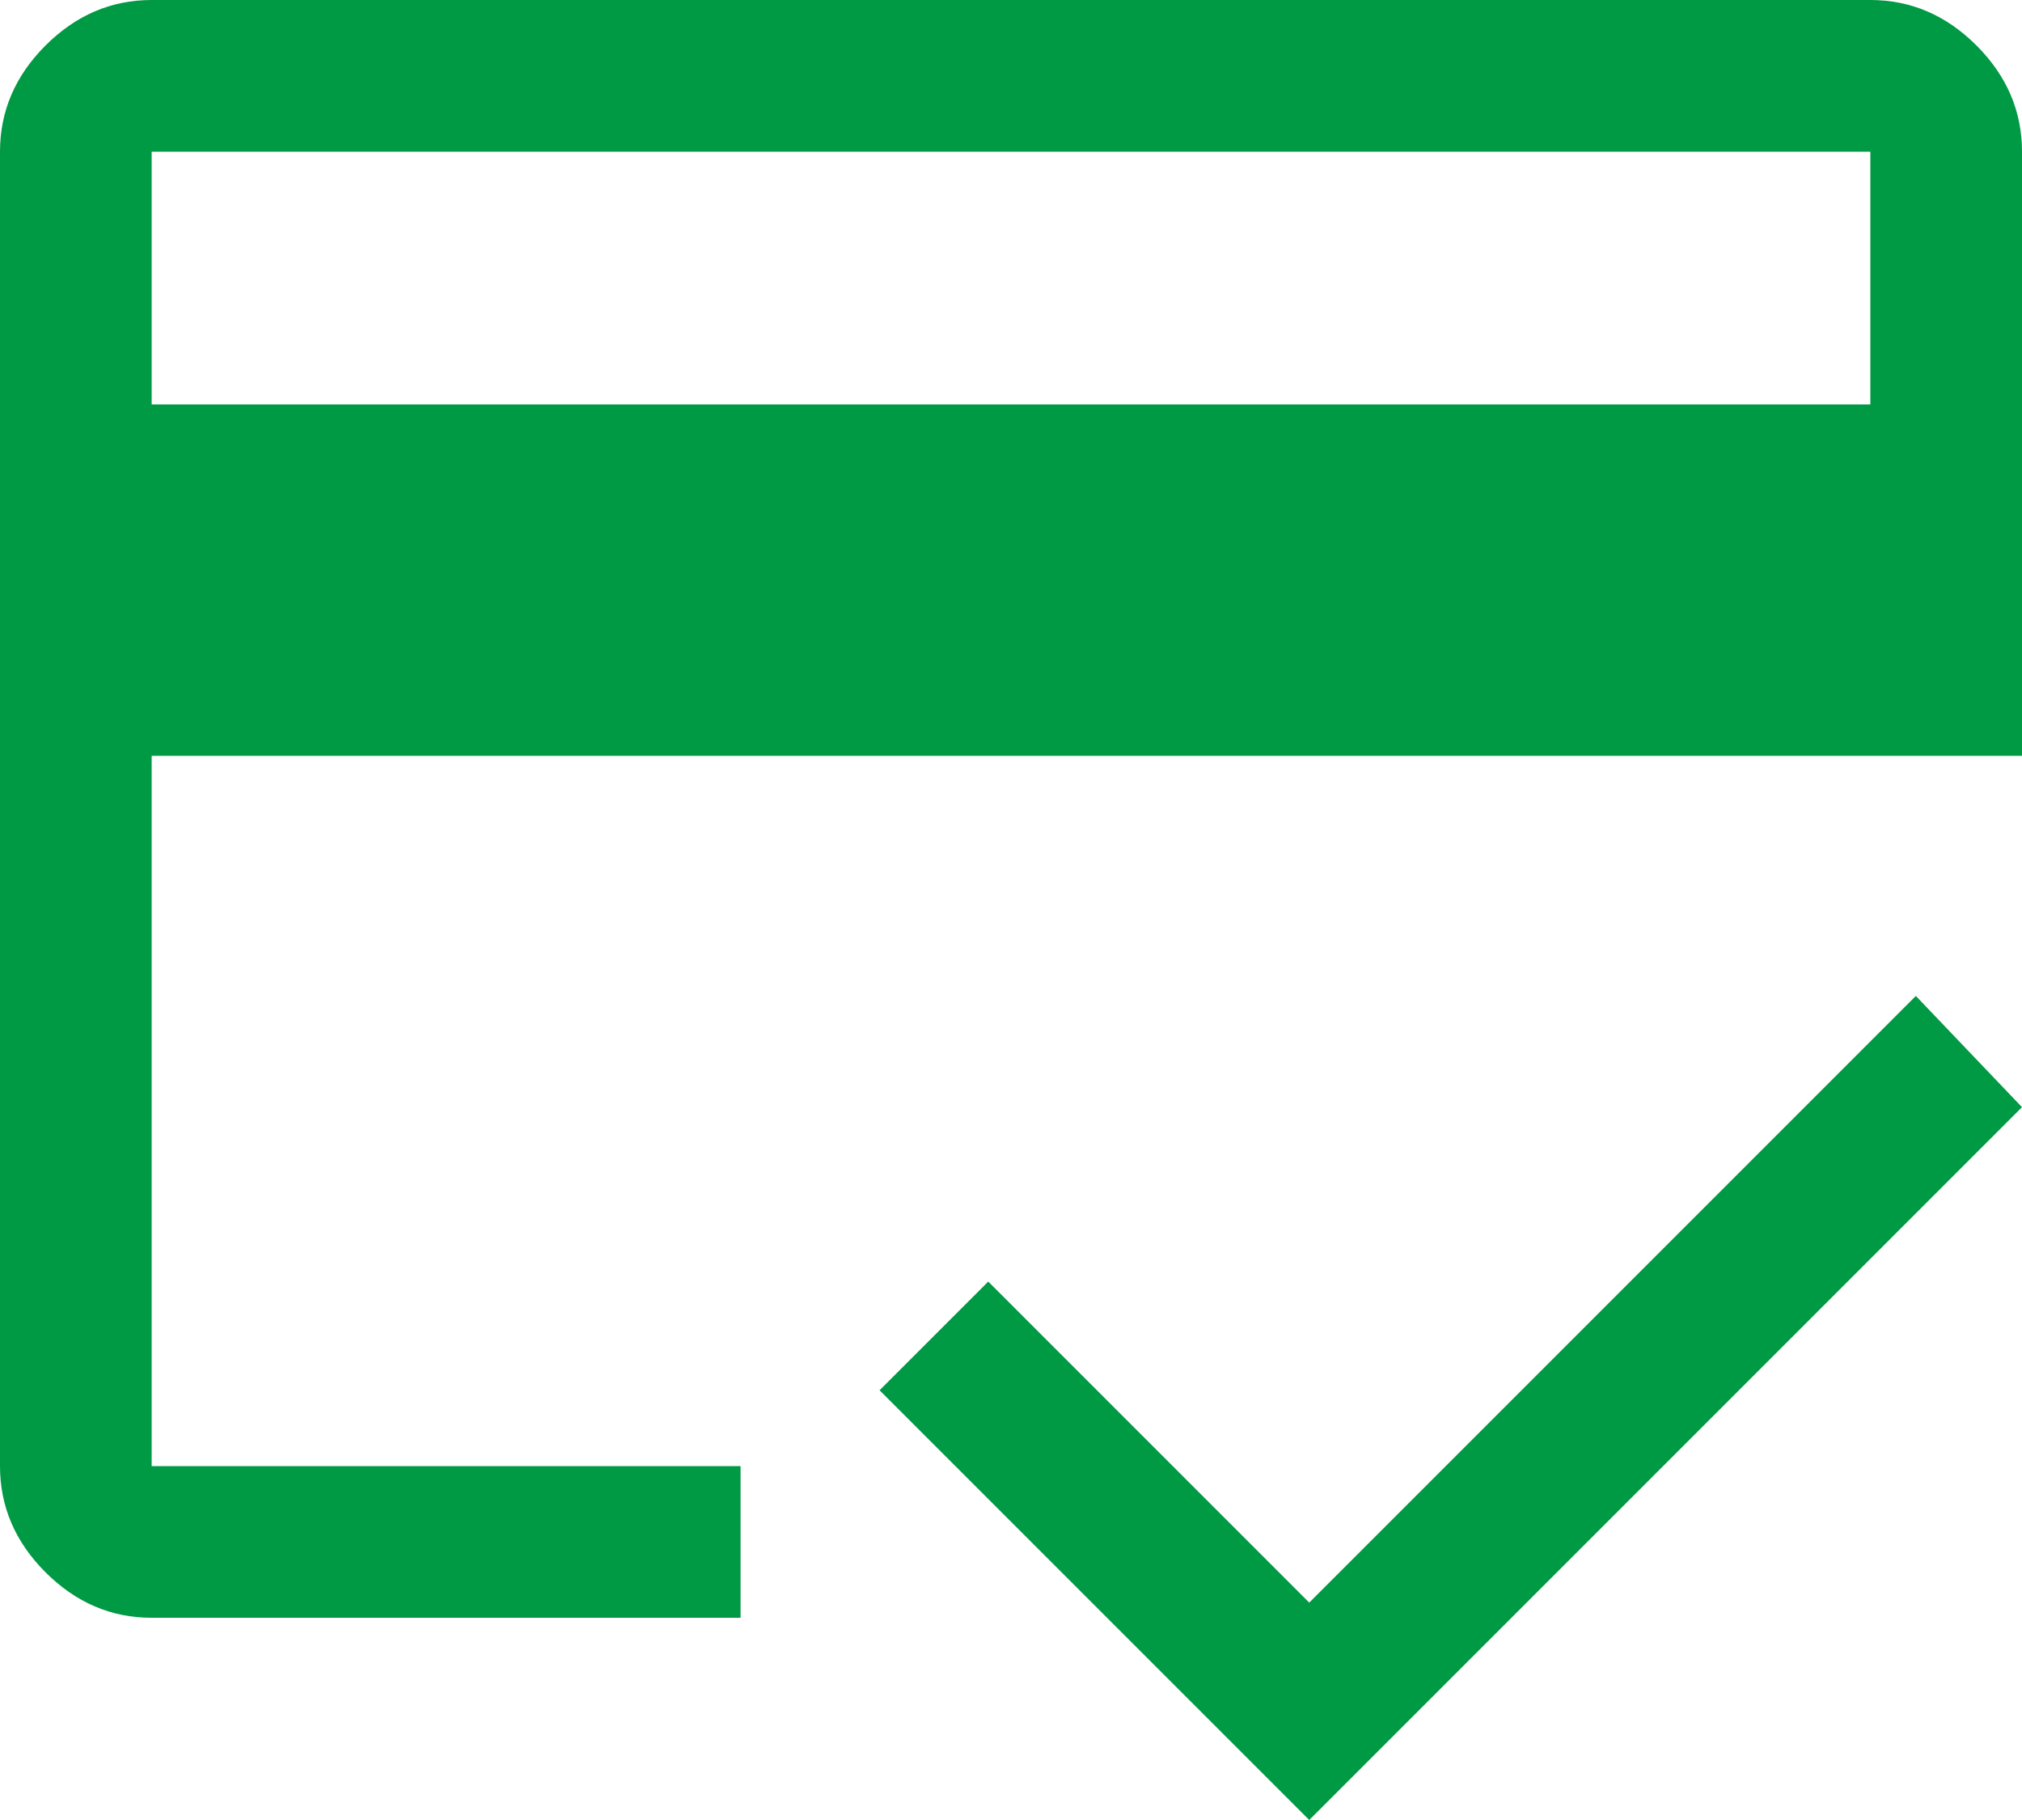 <svg width="40" height="36" viewBox="0 0 40 36" fill="none" xmlns="http://www.w3.org/2000/svg">
<path d="M3 8H37V3H3V8ZM0 3C0 2.2 0.3 1.5 0.9 0.9C1.5 0.3 2.2 0 3 0H37C37.8 0 38.5 0.3 39.1 0.9C39.7 1.5 40 2.2 40 3V14.95H3V29H14.65V32H3C2.2 32 1.5 31.7 0.9 31.1C0.3 30.5 0 29.8 0 29V3ZM25.9 36L17.4 27.5L19.55 25.35L25.9 31.7L37.9 19.7L40 21.9L25.9 36ZM3 3V29V21.1V27.6V3Z" fill="#009944"/>
</svg>
